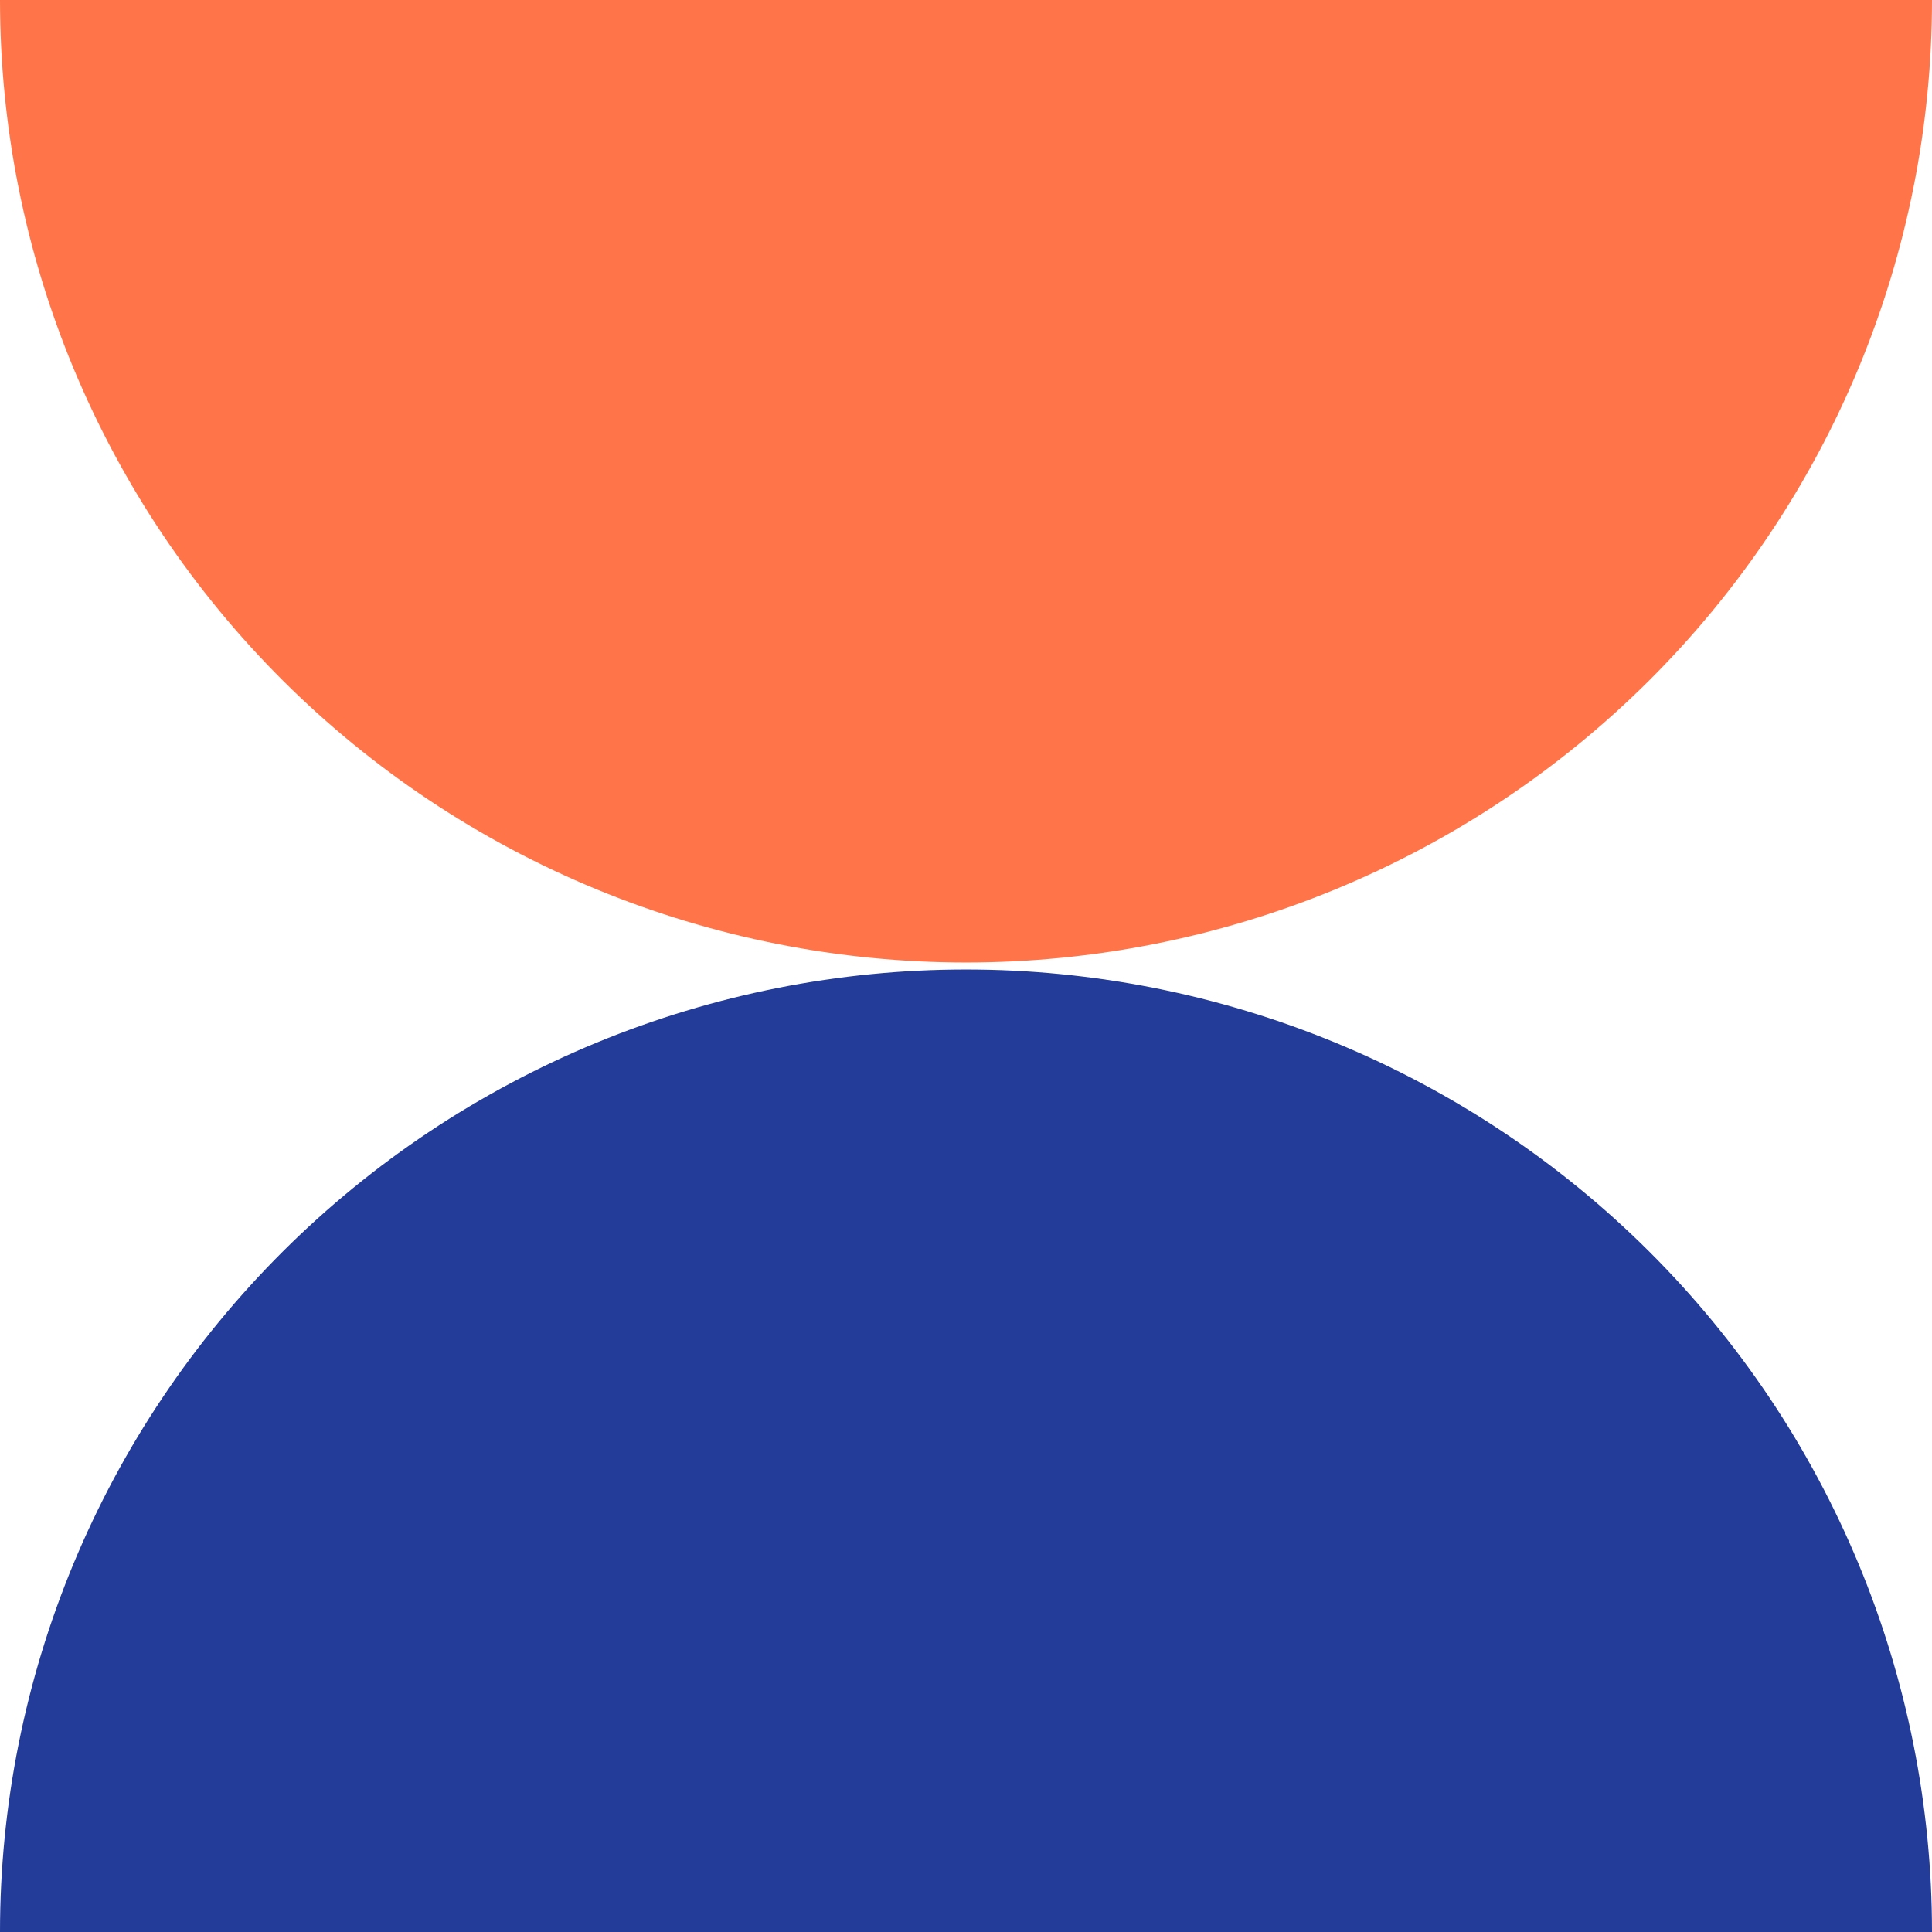 <?xml version="1.0" encoding="utf-8"?>
<!-- Generator: Adobe Illustrator 28.0.0, SVG Export Plug-In . SVG Version: 6.00 Build 0)  -->
<svg version="1.1" id="Layer_1" xmlns="http://www.w3.org/2000/svg" xmlns:xlink="http://www.w3.org/1999/xlink" x="0px" y="0px"
	 viewBox="0 0 95 95" enable-background="new 0 0 95 95" xml:space="preserve">
<path fill="#FF7549" d="M95,0c0,6.215-1.229,12.37-3.616,18.112s-5.886,10.96-10.297,15.354c-4.411,4.395-9.647,7.881-15.41,10.259
	s-11.94,3.603-18.178,3.603s-12.414-1.224-18.177-3.603s-10.999-5.865-15.41-10.259c-4.411-4.395-7.91-9.612-10.297-15.354
	S0,6.215,0,0H95z"/>
<path fill="#233B99" d="M95,95c0-6.215-1.229-12.37-3.616-18.112s-5.886-10.96-10.297-15.354c-4.411-4.395-9.647-7.881-15.41-10.259
	s-11.94-3.603-18.178-3.603s-12.414,1.224-18.177,3.603s-10.999,5.865-15.41,10.259c-4.411,4.395-7.91,9.612-10.297,15.354
	C1.229,82.63,0,88.785,0,95H95z"/>
</svg>
